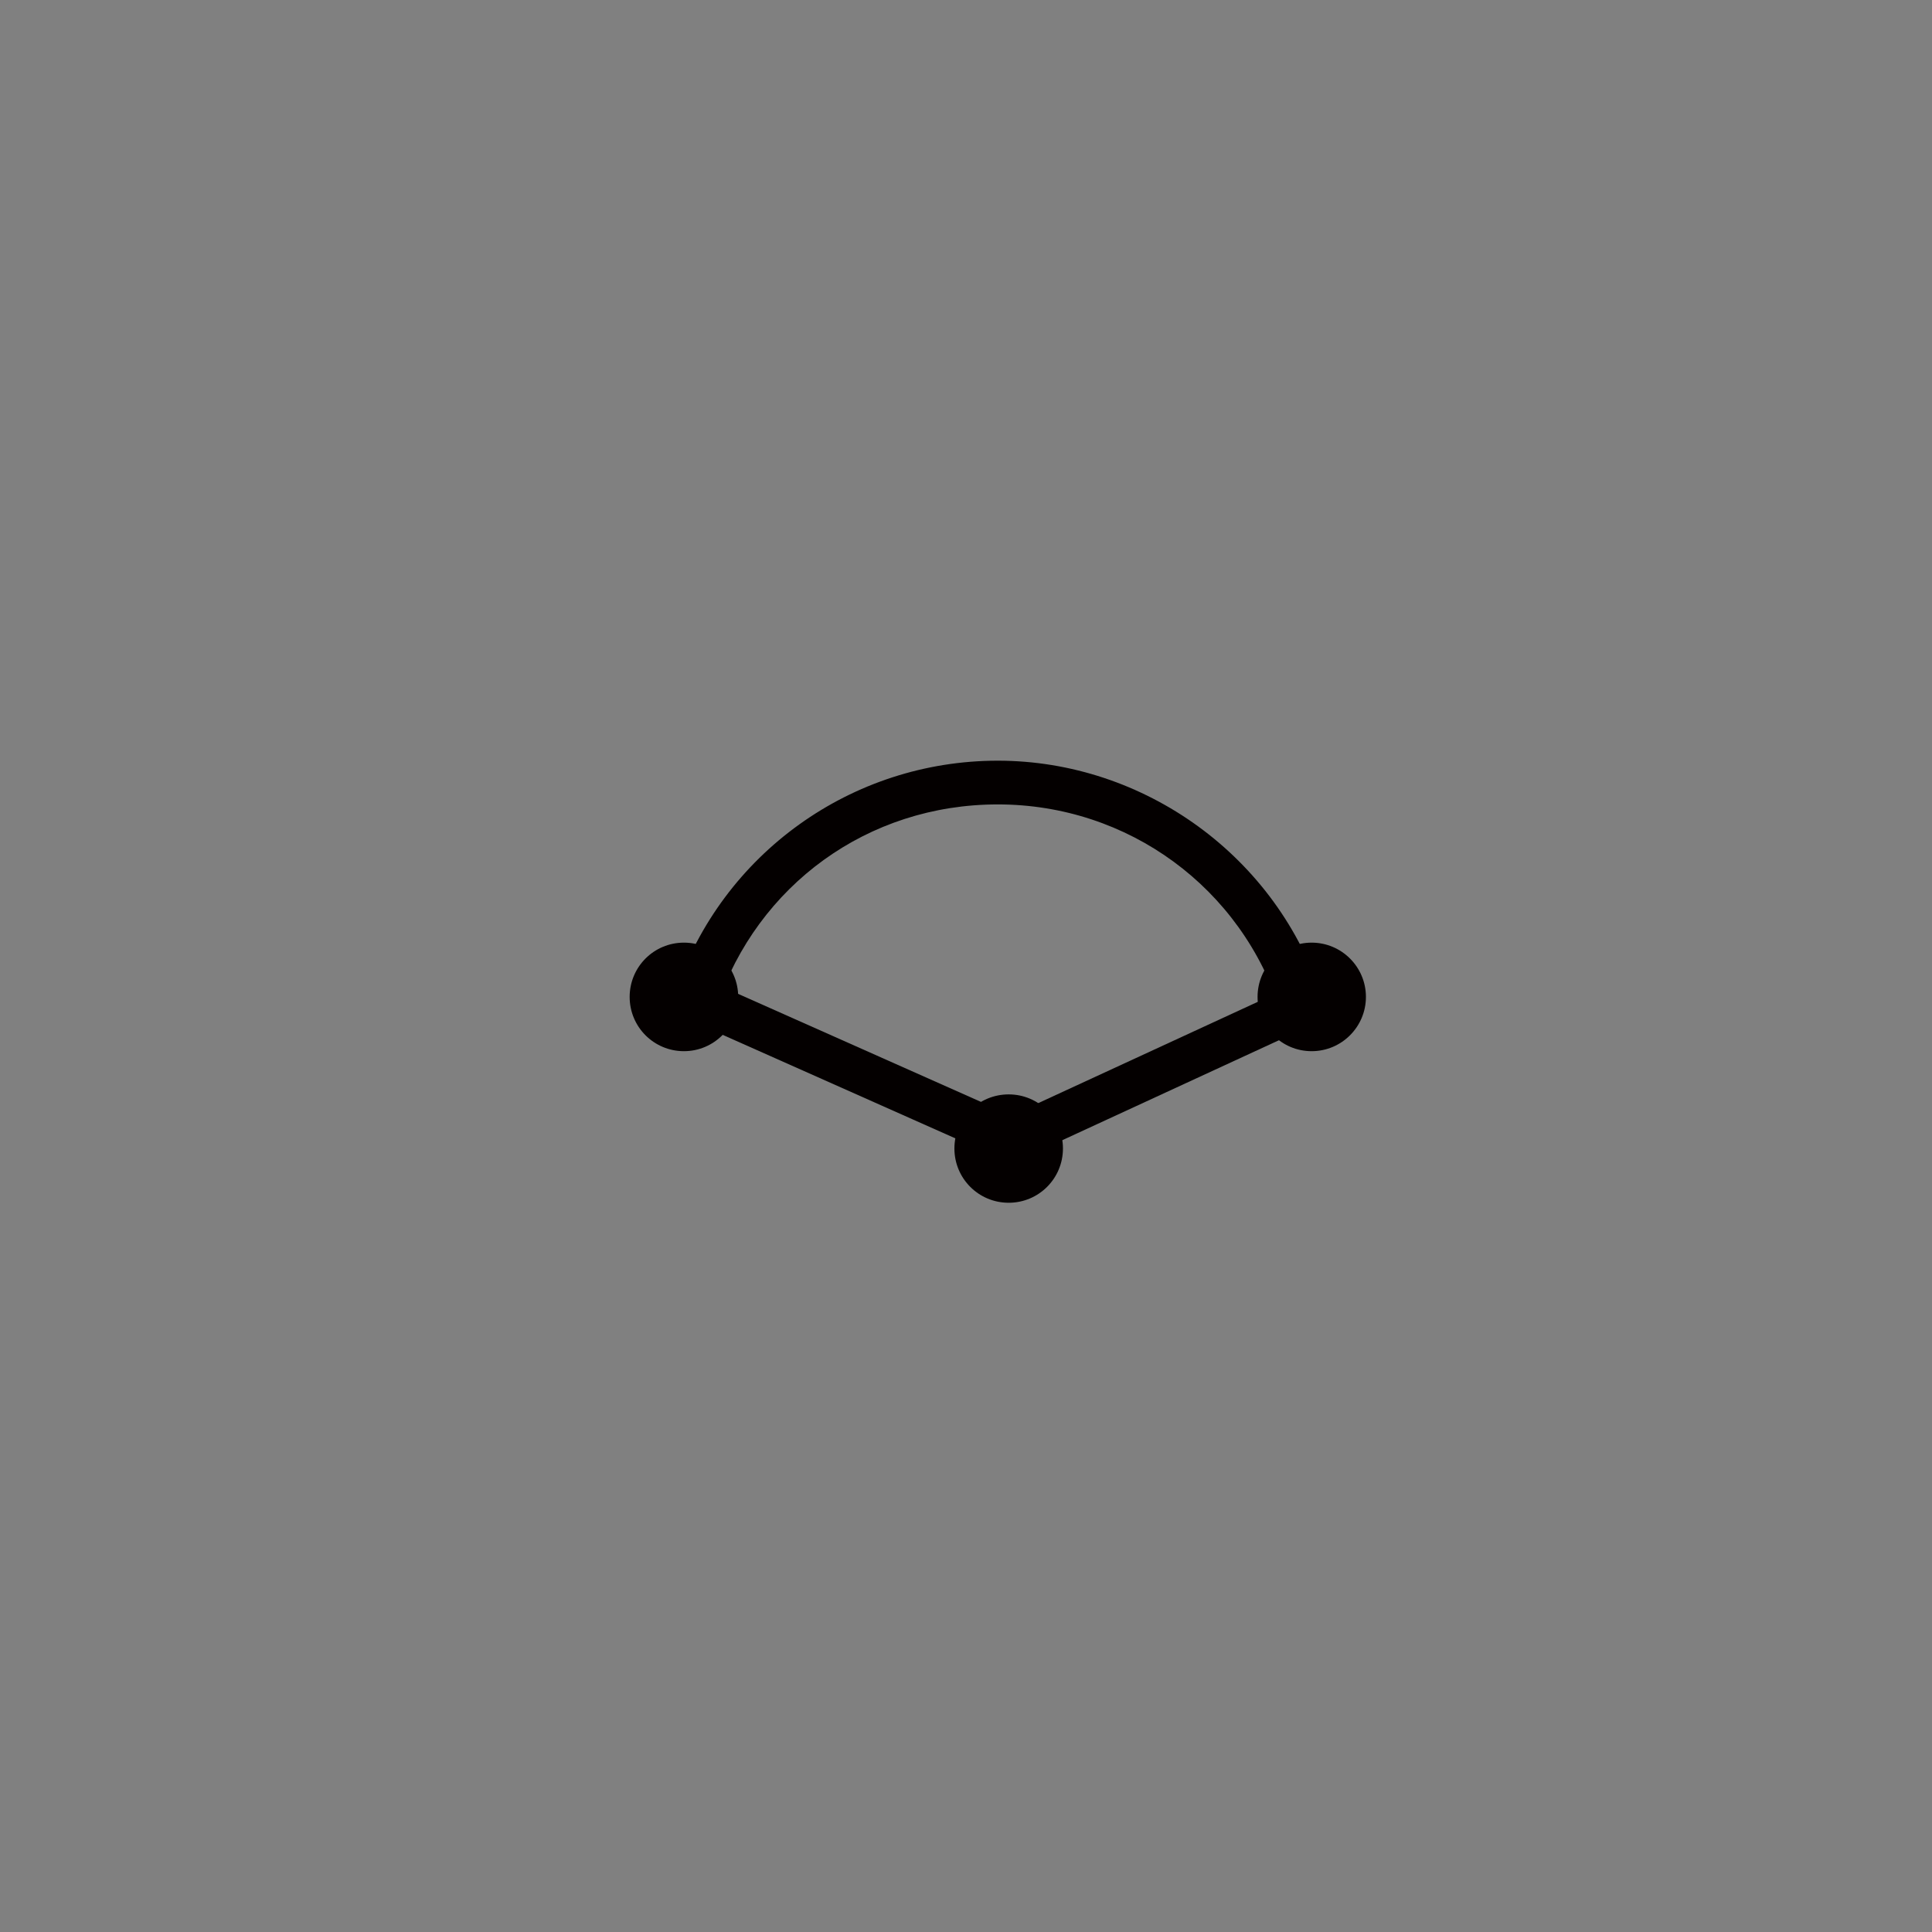 <?xml version="1.0" encoding="UTF-8"?>
<svg id="_图层_1" xmlns="http://www.w3.org/2000/svg" version="1.1" viewBox="0 0 110 110">
  <rect x="0" y="0" width="110" height="110" fill="#808080" stroke="none"/>
  <!-- Generator: Adobe Illustrator 29.1.0, SVG Export Plug-In . SVG Version: 2.1.0 Build 142)  -->
  <defs>
    <style>
      .st0 {
        fill: #fff;
      }

      .st1 {
        fill: none;
      }

      .st2 {
        fill: #040000;
      }
    </style>
  </defs>
  <path class="st0" d="M-598.8,37.92"/>
  <path class="st0" d="M841.2,37.92"/>
  <path class="st1" d="M787.12,14.18"/>
  <path class="st0" d="M798.85,2.33"/>
  <path class="st0" d="M-665.44,35.81"/>
  <path class="st0" d="M774.56,35.81"/>
  <path class="st2" d="M72.93,57.63c-2.22-7.08-8.7-11.83-16.12-11.83s-13.68,4.61-16,11.48l-2.36-.8c2.66-7.88,10.04-13.17,18.36-13.17s15.95,5.46,18.5,13.58l-2.38.75Z"/>
  <rect class="st2" x="47.37" y="51.04" width="2.49" height="19.68" transform="translate(-26.76 80.56) rotate(-66.02)"/>
  <rect class="st2" x="56.77" y="59.82" width="18.19" height="2.49" transform="translate(-19.52 33.21) rotate(-24.77)"/>
  <path class="st2" d="M42.03,56.76c0,1.7-1.38,3.09-3.09,3.09s-3.09-1.38-3.09-3.09,1.38-3.09,3.09-3.09,3.09,1.38,3.09,3.09"/>
  <path class="st2" d="M77.77,56.76c0,1.7-1.38,3.09-3.09,3.09s-3.08-1.38-3.08-3.09,1.38-3.09,3.08-3.09,3.09,1.38,3.09,3.09"/>
  <path class="st2" d="M60.52,65.39c0,1.71-1.38,3.09-3.09,3.09s-3.09-1.38-3.09-3.09,1.38-3.08,3.09-3.08,3.09,1.38,3.09,3.08"/>
</svg>